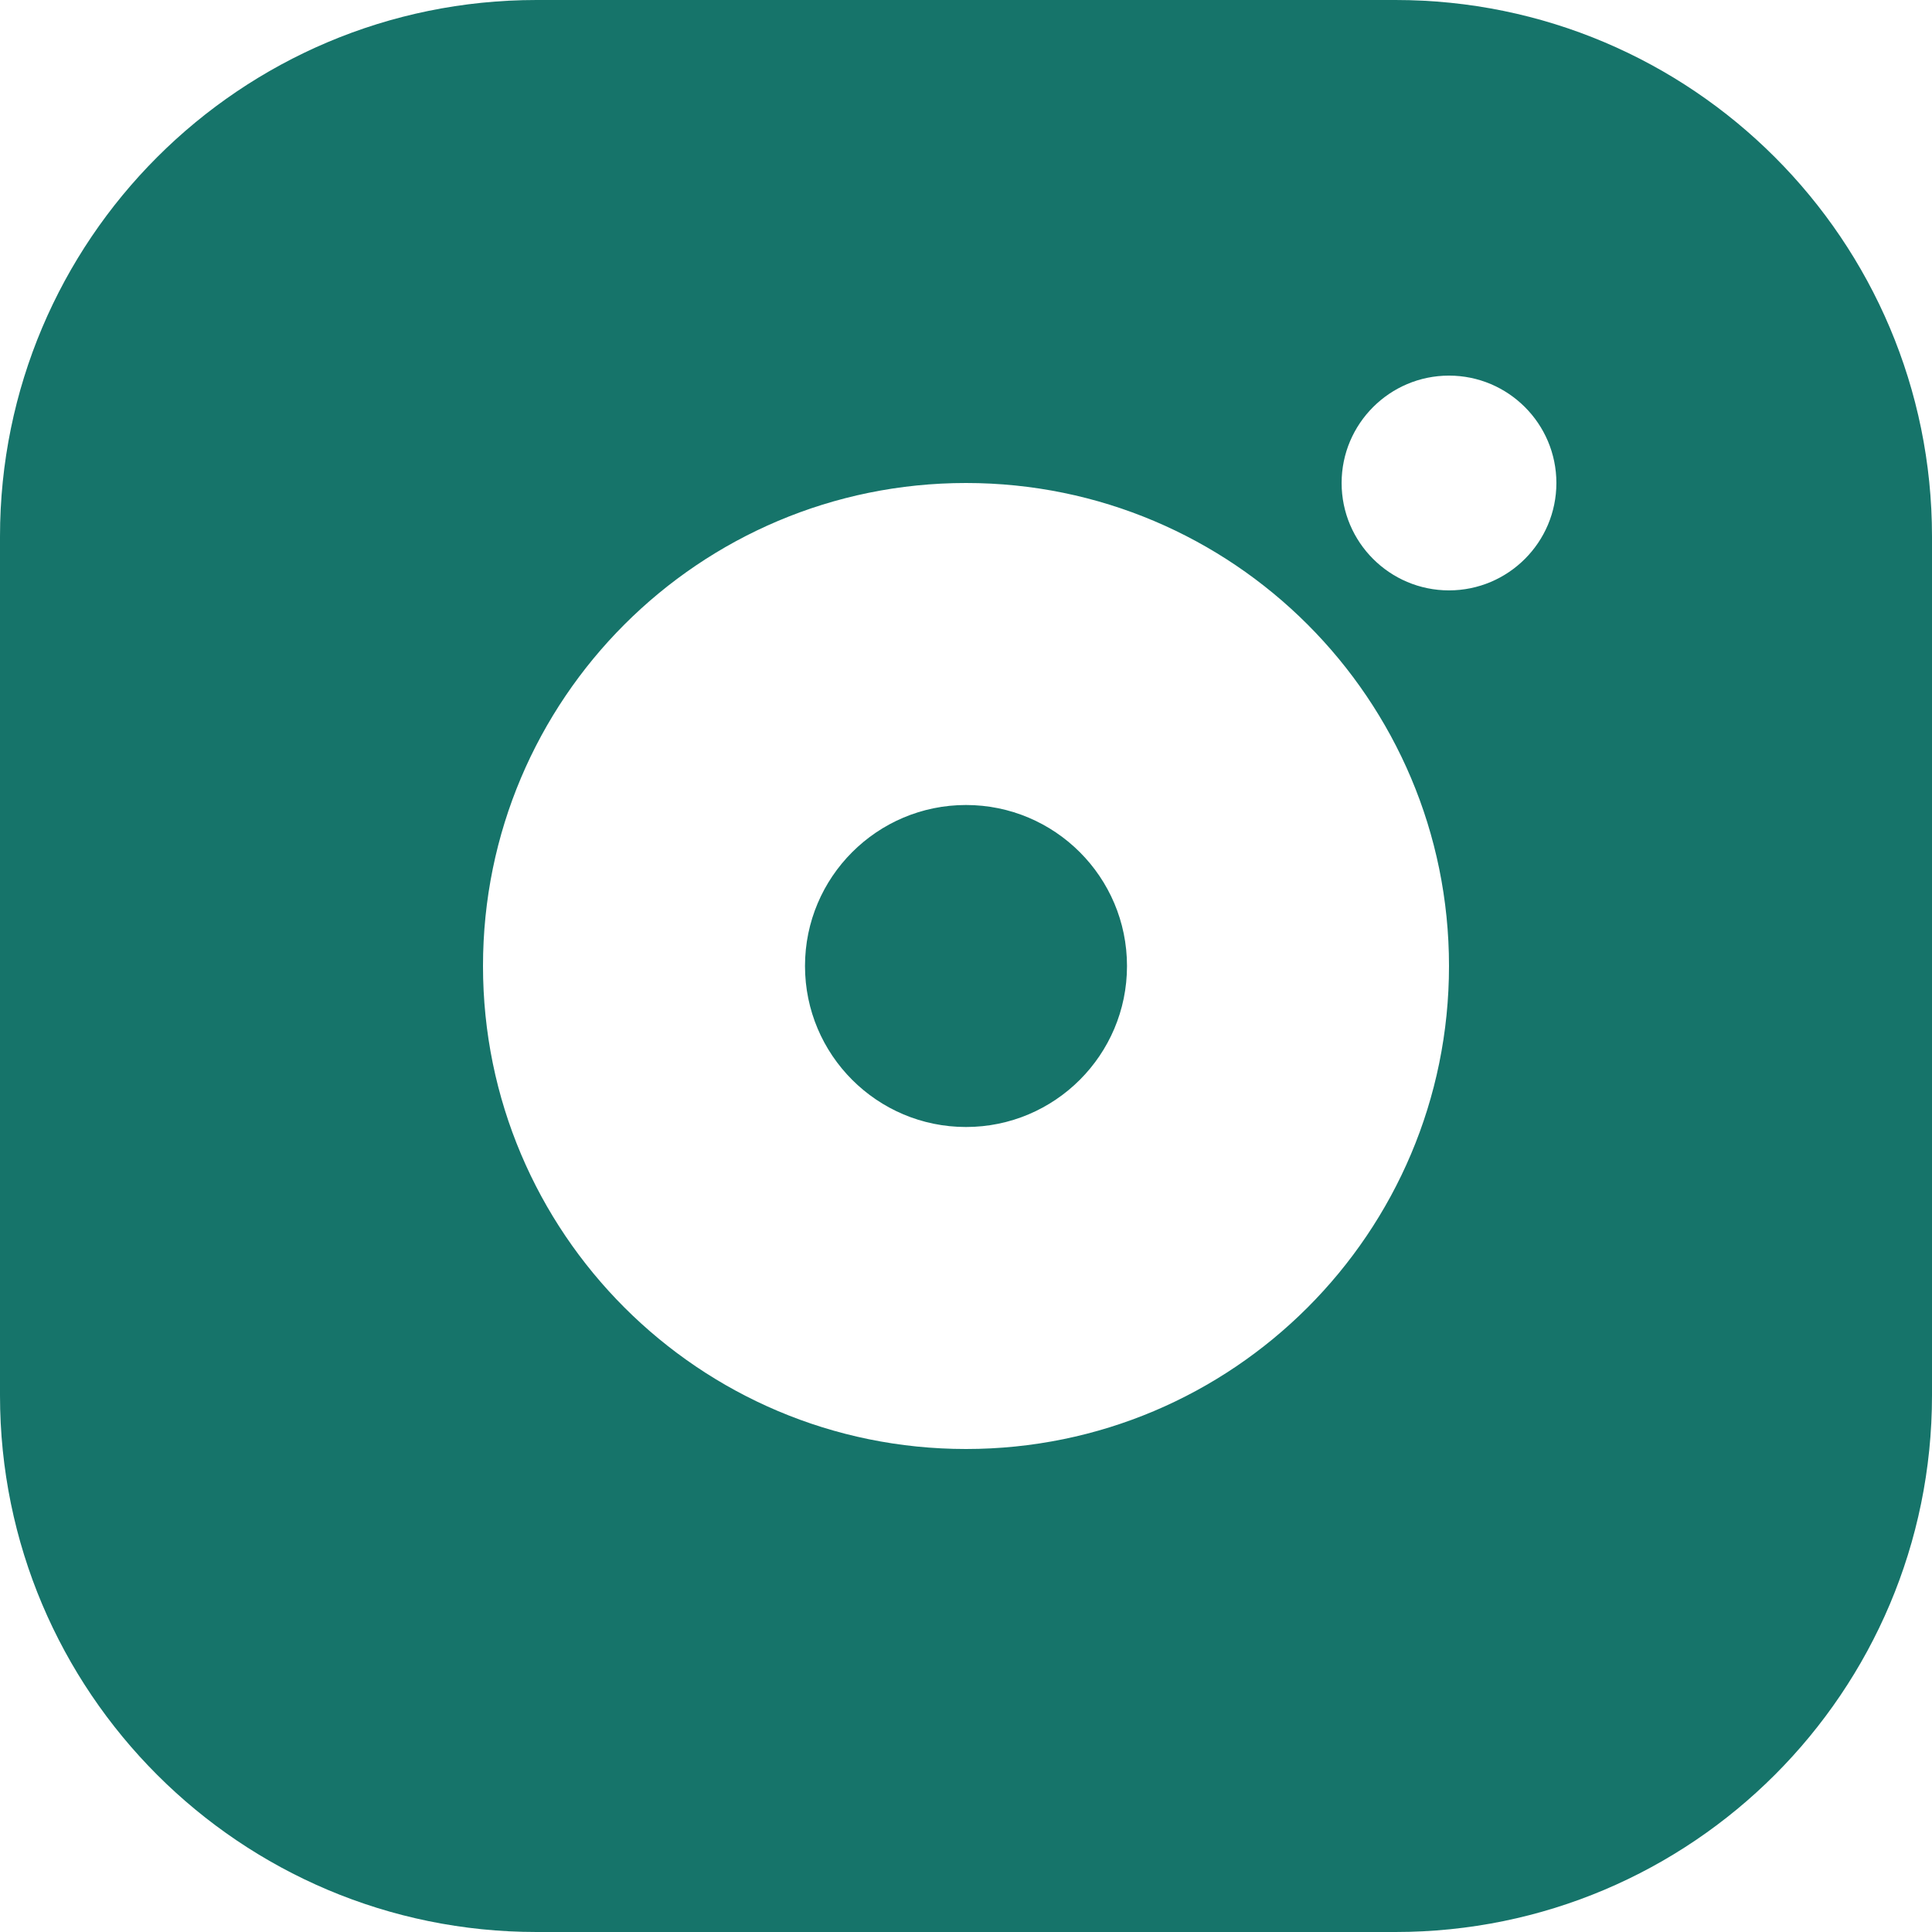 <svg width="12" height="12" viewBox="0 0 12 12" fill="none" xmlns="http://www.w3.org/2000/svg">
<path d="M8.667 0C10.508 0 12 1.492 12 3.333V8.667C12 10.508 10.508 12 8.667 12H3.333C1.492 12 0 10.508 0 8.667V3.333C0 1.492 1.492 0 3.333 0H8.667ZM6 3C4.343 3 3 4.343 3 6C3 7.657 4.343 9 6 9C7.657 9 9 7.657 9 6C9 4.343 7.657 3 6 3ZM6 5C6.552 5 7 5.448 7 6C7 6.552 6.552 7 6 7C5.448 7 5 6.552 5 6C5 5.448 5.448 5 6 5ZM9 2.333C8.632 2.333 8.333 2.632 8.333 3C8.333 3.368 8.632 3.667 9 3.667C9.368 3.667 9.667 3.368 9.667 3C9.667 2.632 9.368 2.333 9 2.333Z" fill="#16746A"/>
</svg>
